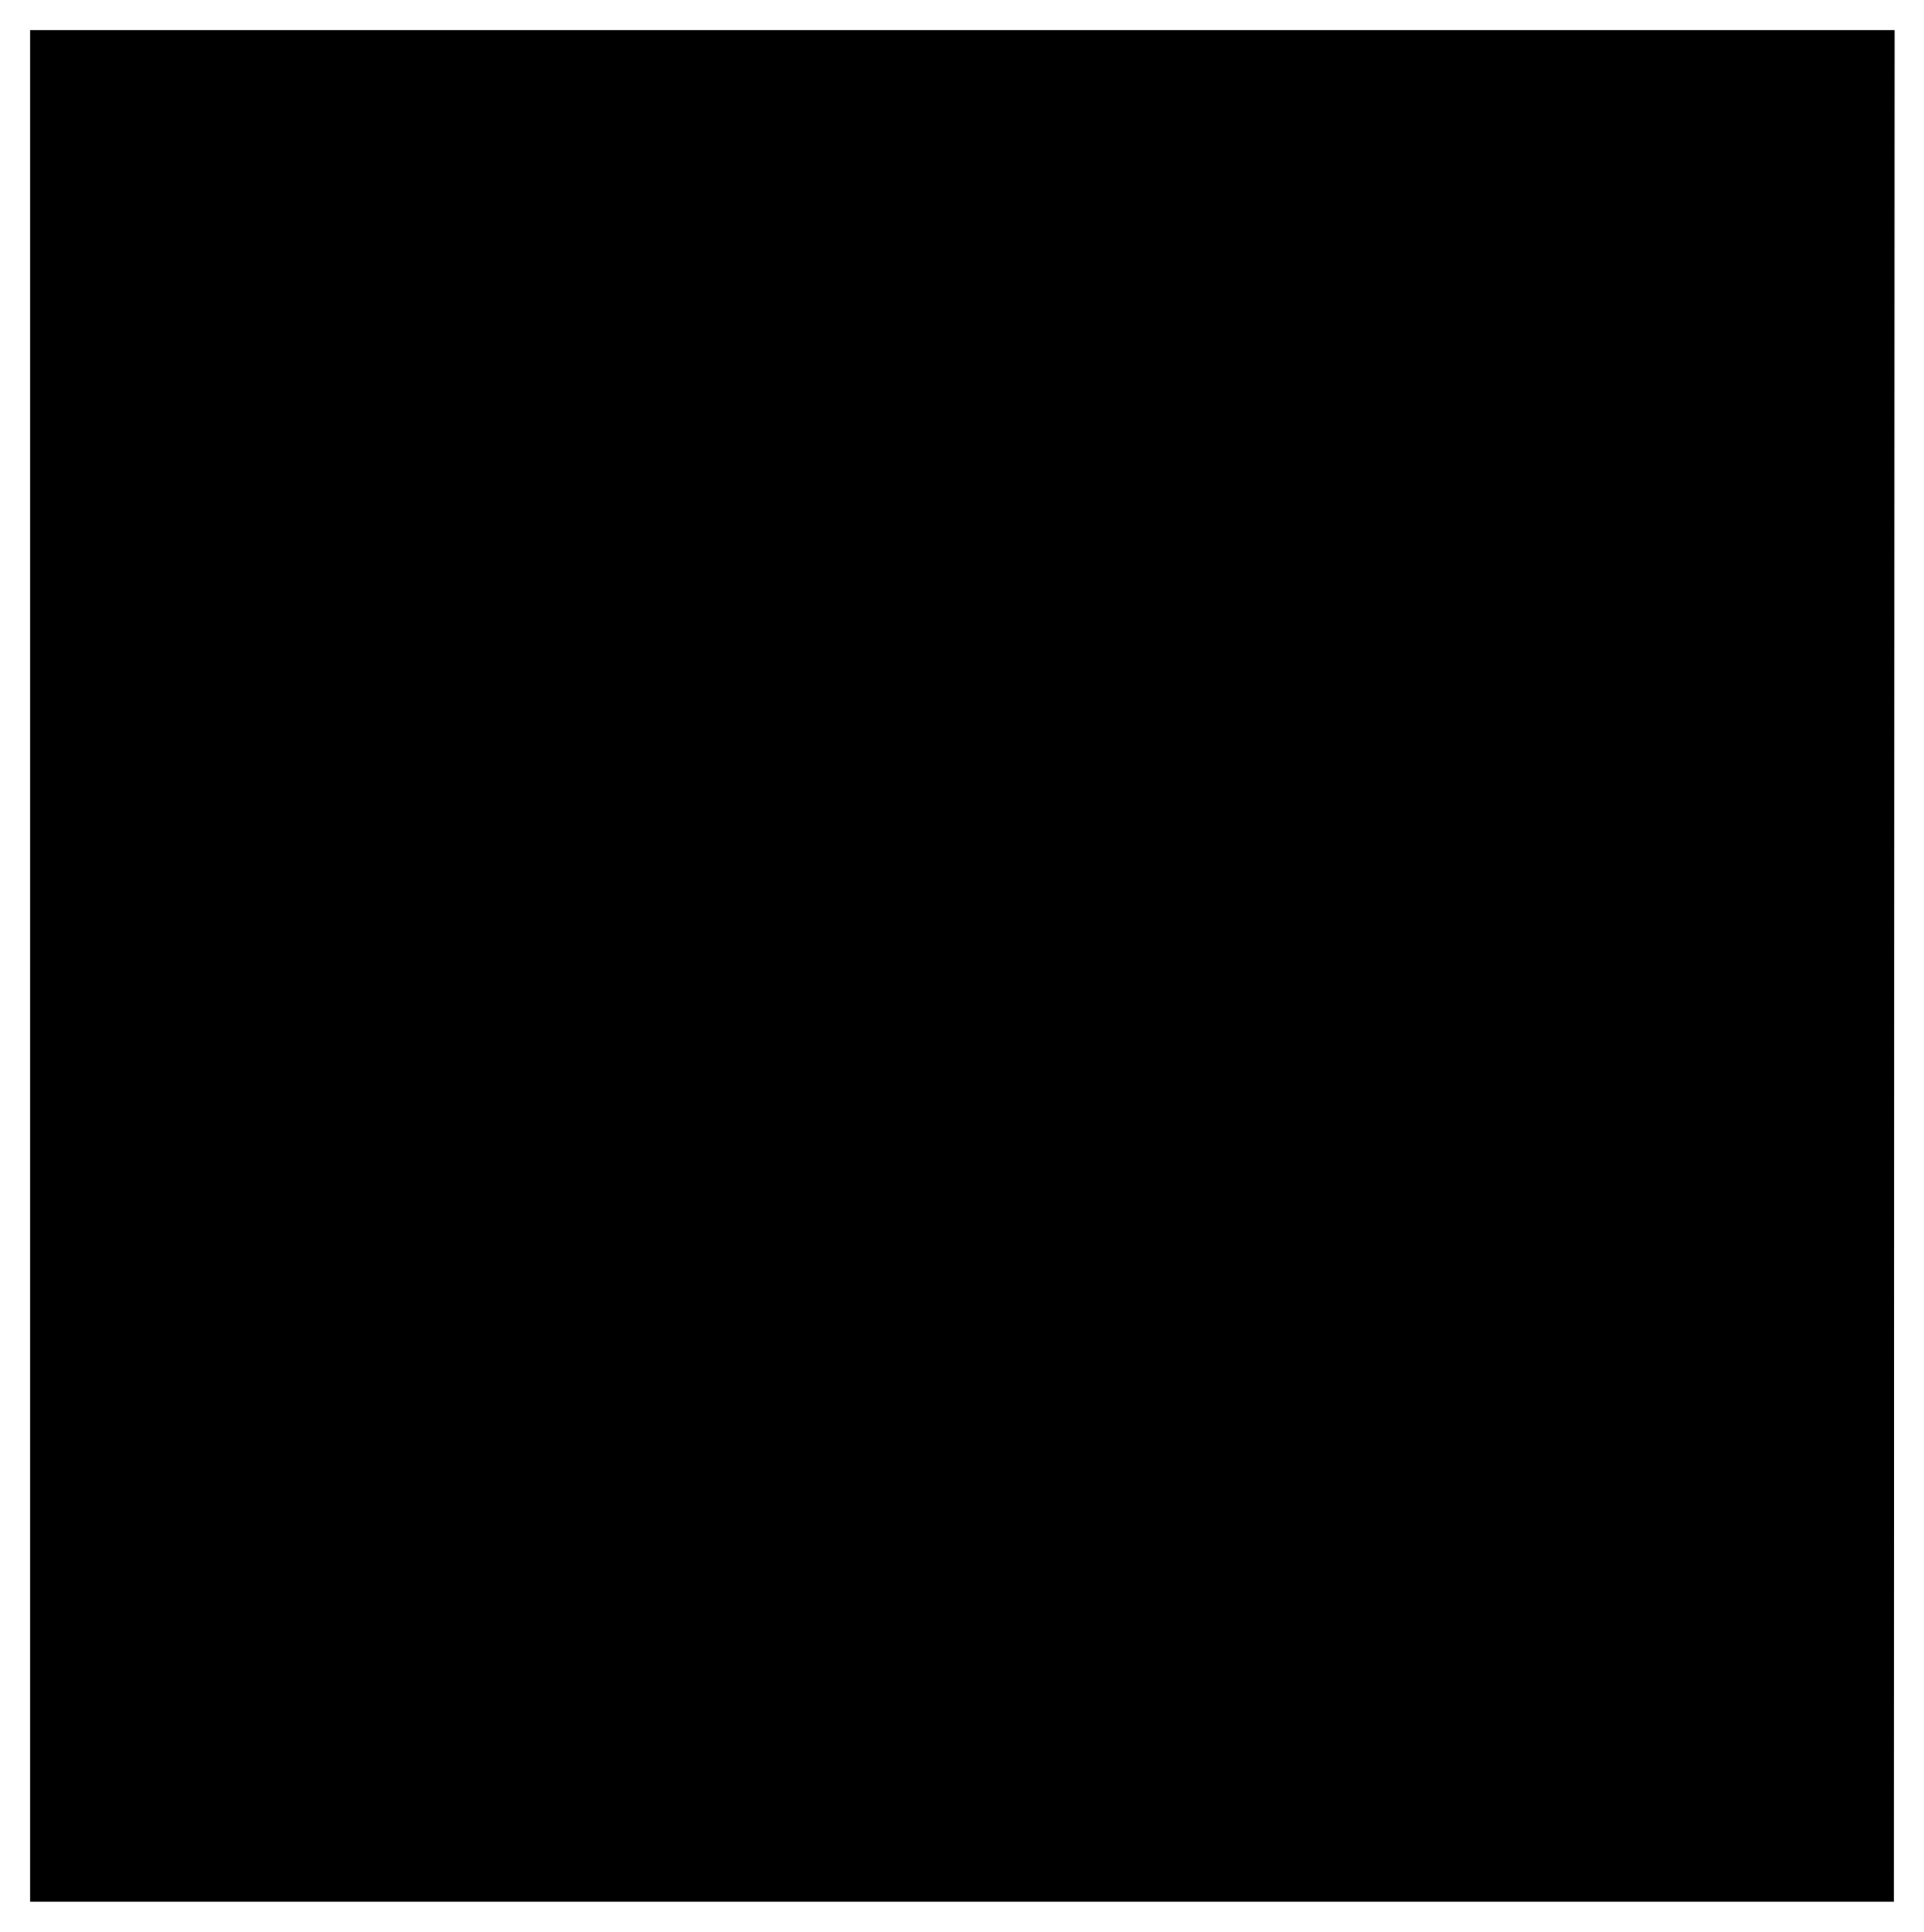  <svg version="1.0" xmlns="http://www.w3.org/2000/svg"
 width="1275pt" height="1280pt" viewBox="0 0 1275 1280"
 preserveAspectRatio="xMidYMid meet"><g transform="translate(0,1280) scale(0.1,-0.1)"
fill="#000000" stroke="none">
<path d="M200 6400 l0 -6200 6175 0 6175 0 2 6200 3 6200 -6177 0 -6178 0 0
-6200z"/>
</g>
</svg>
